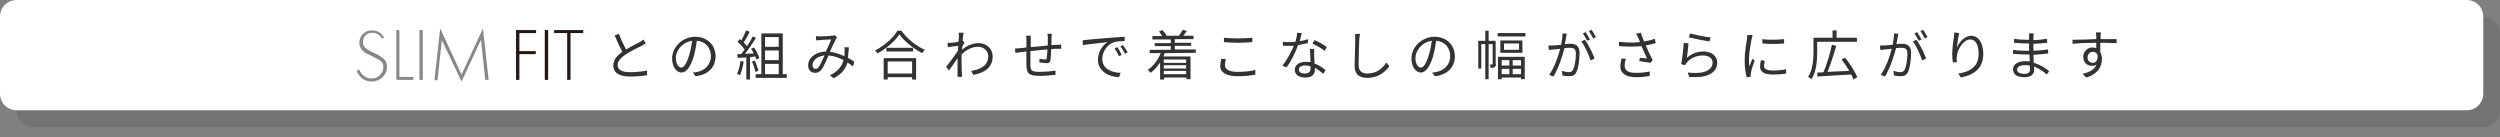 <?xml version="1.0" encoding="utf-8"?>
<!-- Generator: Adobe Illustrator 27.2.0, SVG Export Plug-In . SVG Version: 6.00 Build 0)  -->
<svg version="1.1" id="レイヤー_1" xmlns="http://www.w3.org/2000/svg" xmlns:xlink="http://www.w3.org/1999/xlink" x="0px"
	 y="0px" viewBox="0 0 748 41" style="enable-background:new 0 0 748 41;" xml:space="preserve">
<rect x="0" y="0" width="748" height="41" fill="#808080" stroke="none"/>
<style type="text/css">
	.st0{opacity:0.1;}
	.st1{fill:#FFFFFF;}
	.st2{fill:#323232;}
	.st3{fill:#888888;}
	.st4{fill:#231815;}
</style>
<path class="st0" d="M743,38H10c-2.8,0-5-2.2-5-5V10c0-2.8,2.2-5,5-5h733c2.8,0,5,2.2,5,5v23C748,35.8,745.8,38,743,38z"/>
<path class="st1" d="M738,33H5c-2.8,0-5-2.2-5-5V5c0-2.8,2.2-5,5-5h733c2.8,0,5,2.2,5,5v23C743,30.8,740.8,33,738,33z"/>
<g>
	<g>
		<path class="st2" d="M193.2,13c-0.4,0.2-0.8,0.4-1.2,0.7c-1.1,0.5-3.3,1.6-4.8,2.6s-2.4,2-2.4,3.2c0,1.3,1.2,2.1,3.7,2.1
			c1.7,0,3.8-0.2,5.1-0.5v1.4c-1.2,0.2-3,0.4-5,0.4c-3,0-5.1-0.9-5.1-3.3c0-1.6,1-2.9,2.7-4.1c-0.7-1.3-1.6-3.2-2.3-4.9l1.3-0.5
			c0.6,1.7,1.4,3.4,2.1,4.7c1.5-0.9,3.2-1.7,4.1-2.2c0.5-0.3,0.8-0.5,1.1-0.8L193.2,13z"/>
		<path class="st2" d="M207.3,21.7c0.5,0,1-0.1,1.4-0.2c2-0.4,4-2,4-4.7c0-2.4-1.5-4.4-4.2-4.6c-0.2,1.5-0.5,3.1-0.9,4.6
			c-1,3.2-2.2,4.9-3.7,4.9c-1.4,0-2.8-1.6-2.8-4.2c0-3.4,3.1-6.5,6.9-6.5c3.7,0,6.1,2.6,6.1,5.8c0,3.3-2.2,5.6-6,6L207.3,21.7z
			 M206.2,16.5c0.4-1.3,0.7-2.8,0.9-4.3c-3,0.4-4.9,3-4.9,5.1c0,2,0.9,2.9,1.6,2.9C204.5,20.3,205.4,19.2,206.2,16.5z"/>
		<path class="st2" d="M222.5,18.4c-0.2,1.5-0.6,3-1.1,4.1c-0.2-0.1-0.7-0.4-0.9-0.4c0.5-1,0.9-2.4,1-3.8L222.5,18.4z M224.4,17.1
			v6.7h-1.1v-6.6l-2.6,0.1l-0.1-1.1c0.3,0,0.7,0,1.1,0c0.4-0.4,0.7-0.9,1.1-1.4c-0.5-0.7-1.3-1.6-2.1-2.3l0.6-0.8
			c0.2,0.1,0.3,0.3,0.5,0.4c0.5-0.9,1.1-2.1,1.4-3l1.1,0.4c-0.5,1.1-1.2,2.4-1.8,3.2c0.4,0.4,0.7,0.8,1,1.1c0.7-1,1.3-2,1.7-2.9
			l1,0.4c-0.9,1.5-2.2,3.4-3.3,4.8c0.8,0,1.7-0.1,2.6-0.1c-0.2-0.5-0.5-1-0.8-1.4l0.9-0.4c0.7,1,1.4,2.4,1.6,3.2l-0.9,0.4
			c-0.1-0.3-0.2-0.6-0.3-0.9L224.4,17.1z M225.8,18.1c0.5,1,0.9,2.2,1.1,3.1l-0.9,0.3c-0.1-0.8-0.6-2.1-1-3.1L225.8,18.1z
			 M235.4,22.2v1.1h-9.3v-1.1h1.7V10h6.4v12.2H235.4z M228.9,11.1V14h4.1v-2.9H228.9z M233,15.1h-4.1V18h4.1V15.1z M228.9,22.2h4.1
			v-3.1h-4.1V22.2z"/>
		<path class="st2" d="M255.2,19.9c-0.5-0.4-1-0.8-1.6-1.2c-0.7,2.1-1.9,3.6-4.2,4.7l-1.1-0.9c2.5-1.1,3.6-2.8,4.1-4.5
			c-1.3-0.7-2.9-1.3-4.5-1.4c-0.6,1.4-1.4,3.2-2,4.1c-0.6,0.8-1.2,1.1-2,1.1c-1.2,0-2.1-0.8-2.1-2.2c0-2.3,2.2-4.1,5.3-4.2
			c0.6-1.2,1.2-2.6,1.6-3.6c-0.6,0-2.5,0.1-3.3,0.2c-0.4,0-0.8,0-1.2,0.1l-0.1-1.3c0.4,0,0.9,0.1,1.2,0.1c0.8,0,2.9-0.1,3.6-0.2
			c0.3,0,0.6-0.1,0.8-0.2l0.8,0.7c-0.2,0.2-0.3,0.3-0.4,0.5c-0.4,0.7-1.1,2.3-1.8,3.8c1.6,0.2,3,0.7,4.3,1.3
			c0.1-0.4,0.1-0.8,0.1-1.2s0-0.9,0-1.5l1.3,0.1c-0.1,1.1-0.2,2.1-0.3,3.1c0.8,0.4,1.4,0.8,1.9,1.2L255.2,19.9z M246.7,16.6
			c-2.3,0.2-3.6,1.6-3.6,2.9c0,0.7,0.4,1.1,0.9,1.1c0.4,0,0.6-0.1,1-0.6C245.5,19.3,246.1,17.8,246.7,16.6z"/>
		<path class="st2" d="M269.7,9.2c1.7,2.4,4.5,4.6,7,5.7c-0.3,0.3-0.6,0.7-0.8,1c-2.5-1.3-5.3-3.5-6.8-5.6c-1.3,2-3.9,4.2-6.6,5.7
			c-0.1-0.3-0.5-0.7-0.7-0.9c2.8-1.4,5.5-3.8,6.7-5.9C268.5,9.2,269.7,9.2,269.7,9.2z M264.4,17.4h9.7v6.4h-1.2v-0.7h-7.3v0.7h-1.2
			V17.4z M273.2,14.3v1.1h-8v-1.1H273.2z M265.6,18.4V22h7.3v-3.6H265.6z"/>
		<path class="st2" d="M288.6,12.8c-0.2,0.3-0.5,0.7-0.7,1.1c0,0.3,0,0.7-0.1,1c1.7-1.4,3.5-2,5-2c2.2,0,4.2,1.5,4.2,4
			c0,3.2-2.3,4.9-5.8,5.5l-0.6-1.2c2.7-0.4,5.1-1.6,5.1-4.4c0-1.2-1-2.8-3.1-2.8c-1.8,0-3.5,0.9-4.9,2.3c0,0.7,0,1.3,0,1.9
			c0,1.4,0,2.4,0.1,3.8c0,0.3,0,0.7,0.1,1h-1.4c0-0.2,0-0.7,0-0.9c0-1.5,0-2.3,0-4.1c0-0.2,0-0.4,0-0.6c-0.8,1.2-1.8,2.7-2.6,3.7
			l-0.8-1.1c0.9-1.1,2.7-3.6,3.5-4.8c0-0.5,0.1-1,0.1-1.5c-0.7,0.1-2.1,0.3-3.1,0.4l-0.1-1.3c0.4,0,0.7,0,1,0c0.5,0,1.4-0.1,2.3-0.3
			c0-0.8,0.1-1.3,0.1-1.5c0-0.4,0-0.8-0.1-1.2h1.5c-0.1,0.4-0.2,1.3-0.3,2.4h0.1L288.6,12.8z"/>
		<path class="st2" d="M314.7,10.2c0,0.3-0.1,0.8-0.1,1.1c0,0.7,0,1.5,0,2.2c0.6,0,1.2-0.1,1.7-0.1c0.4,0,0.9,0,1.2-0.1v1.3
			c-0.3,0-0.8,0-1.2,0c-0.5,0-1.1,0-1.8,0.1c0,1.2-0.1,2.6-0.2,3.3s-0.5,0.9-1.2,0.9c-0.6,0-1.7-0.2-2.1-0.2v-1.1
			c0.5,0.1,1.2,0.2,1.6,0.2s0.5-0.1,0.6-0.4c0.1-0.5,0.1-1.6,0.2-2.6c-1.6,0.1-3.5,0.3-5.1,0.5c0,1.6,0,3.3,0,3.9
			c0,1.7,0.1,2.3,2.8,2.3c1.7,0,3.7-0.2,4.7-0.4v1.3c-1.1,0.1-3,0.3-4.6,0.3c-3.7,0-4-0.8-4.1-3.4c0-0.7,0-2.4,0-3.9l-1.7,0.2
			c-0.5,0.1-1.2,0.2-1.6,0.2l-0.1-1.3c0.5,0,1.1,0,1.6-0.1c0.4,0,1-0.1,1.8-0.2V12c0-0.5,0-0.8-0.1-1.3h1.4c0,0.4,0,0.8,0,1.3v2.1
			c1.5-0.1,3.4-0.3,5.1-0.5v-2.3c0-0.4,0-0.9-0.1-1.2h1.3V10.2z"/>
		<path class="st2" d="M325.3,11.9c1-0.1,4-0.4,6.9-0.6c1.7-0.1,3.2-0.2,4.3-0.3v1.3c-0.9,0-2.3,0-3.1,0.3c-2.3,0.7-3.6,3.1-3.6,5
			c0,3.1,2.9,4.1,5.5,4.2l-0.5,1.3c-2.9-0.1-6.3-1.7-6.3-5.2c0-2.5,1.5-4.5,2.9-5.3c-1.4,0.2-5.7,0.6-7.4,0.9l-0.1-1.4
			C324.5,12,325,11.9,325.3,11.9z M335.6,16.4l-0.8,0.4c-0.4-0.8-0.8-1.6-1.3-2.3l0.8-0.4C334.7,14.7,335.3,15.7,335.6,16.4z
			 M337.4,15.7l-0.8,0.4c-0.4-0.8-0.8-1.6-1.4-2.2l0.8-0.4C336.4,14,337,15,337.4,15.7z"/>
		<path class="st2" d="M348.5,15.9c-0.1,0.3-0.3,0.6-0.4,1h8.1v6.8H355v-0.5h-6.7v0.6h-1.2v-5.1c-0.8,1.2-1.8,2.3-2.8,3.1
			c-0.2-0.2-0.6-0.7-0.9-0.9c1.7-1.1,3-2.9,3.9-5H344v-1h6.3v-1.1h-4.8v-0.9h4.8v-1.1h-5.5v-1h2.9c-0.2-0.4-0.6-0.9-0.9-1.4l1-0.4
			c0.5,0.5,1,1.2,1.2,1.6l-0.2,0.1h4.2l-0.2-0.1c0.4-0.5,0.8-1.2,1.1-1.7l1.2,0.4c-0.4,0.5-0.8,1-1.1,1.4h3.1v1h-5.6v1.1h4.9v0.9
			h-4.9v1.1h6.3v1L348.5,15.9L348.5,15.9z M348.2,17.8v1h6.7v-1H348.2z M354.9,19.5h-6.7v1h6.7V19.5z M354.9,22.2v-1h-6.7v1H354.9z"
			/>
		<path class="st2" d="M366.8,17.7c-0.2,0.6-0.3,1.2-0.3,1.8c0,1.2,1.2,2,3.7,2c2.2,0,4.2-0.2,5.4-0.6v1.4c-1.1,0.3-3.2,0.5-5.4,0.5
			c-3.2,0-5.1-1.1-5.1-3c0-0.8,0.2-1.6,0.3-2.2L366.8,17.7z M366.2,11.3c1.2,0.1,2.6,0.2,4.2,0.2c1.5,0,3.1-0.1,4.3-0.2v1.3
			c-1.1,0.1-2.8,0.2-4.3,0.2c-1.6,0-2.9-0.1-4.2-0.2V11.3z"/>
		<path class="st2" d="M391.3,12.9c-0.8,0.2-1.8,0.4-2.9,0.6c-0.8,2.2-2.2,5-3.5,6.7l-1.2-0.6c1.3-1.5,2.7-4.1,3.4-5.9
			c-0.5,0-0.9,0-1.4,0c-0.6,0-1.2,0-1.8,0l-0.1-1.2c0.6,0.1,1.3,0.1,2,0.1c0.6,0,1.2,0,1.8-0.1c0.2-0.9,0.5-1.9,0.5-2.7l1.4,0.1
			c-0.2,0.6-0.4,1.5-0.6,2.4c0.8-0.1,1.7-0.3,2.5-0.6L391.3,12.9z M393.2,14.7c0,0.7,0,1.1,0,1.7c0,0.6,0.1,1.6,0.1,2.6
			c1.4,0.5,2.5,1.3,3.3,2l-0.7,1.1c-0.7-0.6-1.5-1.3-2.5-1.8c0,0.2,0,0.5,0,0.6c0,1.3-0.8,2.3-2.8,2.3c-1.7,0-3.2-0.7-3.2-2.3
			c0-1.5,1.4-2.4,3.2-2.4c0.5,0,1,0,1.5,0.1c0-1.3-0.1-2.8-0.2-4L393.2,14.7L393.2,14.7z M392.1,19.8c-0.5-0.1-1-0.2-1.6-0.2
			c-1.2,0-1.9,0.5-1.9,1.2s0.6,1.2,1.8,1.2c1.3,0,1.7-0.7,1.7-1.5C392.1,20.4,392.1,20.1,392.1,19.8z M396.3,15.2
			c-0.8-0.7-2.6-1.7-3.6-2.2l0.6-1c1.2,0.5,3,1.5,3.7,2.1L396.3,15.2z"/>
		<path class="st2" d="M406.9,10.1c-0.1,0.5-0.1,1.1-0.2,1.6c-0.1,1.8-0.2,5.5-0.2,7.9c0,1.7,1.1,2.4,2.6,2.4c2.9,0,4.6-1.6,5.7-3.3
			l0.9,1.1c-1.1,1.5-3.1,3.5-6.6,3.5c-2.3,0-3.8-1-3.8-3.5c0-2.4,0.2-6.4,0.2-8c0-0.6,0-1.1-0.1-1.6L406.9,10.1z"/>
		<path class="st2" d="M428.5,21.7c0.5,0,1-0.1,1.4-0.2c2-0.4,4-2,4-4.7c0-2.4-1.5-4.4-4.2-4.6c-0.2,1.5-0.5,3.1-0.9,4.6
			c-1,3.2-2.2,4.9-3.7,4.9c-1.4,0-2.8-1.6-2.8-4.2c0-3.4,3.1-6.5,6.9-6.5c3.7,0,6.1,2.6,6.1,5.8c0,3.3-2.2,5.6-6,6L428.5,21.7z
			 M427.5,16.5c0.4-1.3,0.7-2.8,0.9-4.3c-3,0.4-4.9,3-4.9,5.1c0,2,0.9,2.9,1.6,2.9C425.8,20.3,426.7,19.2,427.5,16.5z"/>
		<path class="st2" d="M447.6,19.1c0,0.4-0.1,0.8-0.4,1s-0.6,0.2-1.2,0.2c0-0.3-0.2-0.8-0.3-1c0.4,0,0.7,0,0.8,0
			c0.1,0,0.1,0,0.1-0.2v-5.9h-1.2v10.5h-1V13.2h-1.2v7.3h-0.9v-8.3h2.1v-3h1v3h2.1v6.9H447.6z M456.4,9.9v1h-8.3v-1H456.4z
			 M448.2,17h8v6.7h-1.1v-0.5h-5.8v0.5h-1.1V17z M455.5,12.1v3.7h-6.6v-3.7H455.5z M449.3,18v1.6h2.3V18H449.3z M451.6,22.2v-1.6
			h-2.3v1.6H451.6z M454.5,13H450v1.9h4.5V13z M455.1,18h-2.5v1.6h2.5V18z M455.1,22.2v-1.6h-2.5v1.6H455.1z"/>
		<path class="st2" d="M468.8,10.1c-0.1,0.3-0.1,0.6-0.2,0.9c-0.1,0.5-0.2,1.4-0.4,2.2c0.7-0.1,1.4-0.1,1.8-0.1
			c1.4,0,2.6,0.6,2.6,2.7c0,1.9-0.3,4.4-0.9,5.7c-0.5,1.1-1.3,1.3-2.3,1.3c-0.6,0-1.4-0.1-1.9-0.2l-0.2-1.4c0.7,0.2,1.5,0.4,2,0.4
			c0.6,0,1-0.1,1.4-0.8c0.5-1.1,0.8-3.1,0.8-4.8c0-1.4-0.7-1.7-1.7-1.7c-0.4,0-1,0-1.7,0.1c-0.6,2.3-1.7,5.8-3.3,8.5l-1.3-0.5
			c1.6-2.2,2.8-5.7,3.3-7.8c-0.8,0.1-1.6,0.2-2,0.2s-1,0.1-1.4,0.2l-0.1-1.4c0.5,0,0.9,0,1.4,0s1.4-0.1,2.4-0.2
			c0.2-1.1,0.4-2.4,0.4-3.4L468.8,10.1z M474.2,11.9c1,1.3,2.4,4.2,2.9,5.6l-1.2,0.6c-0.5-1.6-1.7-4.4-2.8-5.7L474.2,11.9z
			 M474.9,12.2c-0.3-0.6-0.9-1.6-1.3-2.2l0.8-0.4c0.4,0.6,1,1.6,1.3,2.2L474.9,12.2z M476.7,11.5c-0.4-0.7-0.9-1.6-1.3-2.2l0.8-0.4
			c0.4,0.6,1,1.6,1.3,2.2L476.7,11.5z"/>
		<path class="st2" d="M495.4,12.9c-1,0.3-2,0.5-3,0.7c0.6,1.3,1.4,3.1,2.1,4.4l-0.7,0.8c-0.7-0.1-2.3-0.4-3.3-0.5l0.1-1
			c0.6,0,1.7,0.2,2.2,0.2c-0.4-1-1.2-2.6-1.7-3.7c-2,0.2-4.3,0.2-6.7,0v-1.3c2.3,0.3,4.5,0.3,6.3,0.1l-0.5-1.2
			c-0.3-0.6-0.4-0.9-0.7-1.3l1.4-0.3c0.4,1.1,0.7,1.8,1,2.6c1.1-0.2,2.2-0.4,3.2-0.8L495.4,12.9z M486.5,17.6
			c-0.3,0.6-0.4,1.5-0.4,2c0,1.4,0.9,2.2,3.3,2.2c2.1,0,3-0.2,4.2-0.4v1.3c-1,0.2-2.1,0.4-4.2,0.4c-2.9,0-4.6-1.2-4.6-3.2
			c0-0.7,0.2-1.6,0.4-2.4L486.5,17.6z"/>
		<path class="st2" d="M504.7,17.3c1.5-1.3,3.2-1.9,5.1-1.9c2.4,0,4,1.5,4,3.3c0,2.8-2.5,4.8-8.4,4.3l-0.4-1.3c5,0.6,7.4-0.8,7.4-3
			c0-1.3-1.2-2.1-2.8-2.1c-2.1,0-3.8,0.8-4.9,2.1c-0.2,0.3-0.4,0.5-0.5,0.8l-1.2-0.3c0.3-1.4,0.7-4.8,0.8-6.4l1.4,0.2
			C505.1,14,504.9,16.3,504.7,17.3z M505.7,10c1.4,0.4,4.7,1.1,6.1,1.2l-0.3,1.2c-1.5-0.2-4.9-0.9-6.2-1.2L505.7,10z"/>
		<path class="st2" d="M524.4,10.5c-0.1,0.3-0.2,0.8-0.3,1.1c-0.3,1.5-0.8,4.3-0.8,6.1c0,0.8,0,1.4,0.1,2.2c0.3-0.7,0.6-1.6,0.9-2.3
			l0.7,0.5c-0.4,1.1-1,2.8-1.1,3.6c0,0.2-0.1,0.5-0.1,0.7V23l-1.2,0.1c-0.3-1.1-0.6-2.9-0.6-5.1c0-2.3,0.5-5.1,0.7-6.4
			c0-0.4,0.1-0.8,0.1-1.1L524.4,10.5z M528,18.2c-0.1,0.6-0.2,1-0.2,1.5c0,0.7,0.5,1.4,2.7,1.4c1.4,0,2.6-0.1,3.9-0.4V22
			c-1,0.2-2.3,0.3-4,0.3c-2.7,0-3.8-0.9-3.8-2.4c0-0.6,0.1-1.2,0.3-1.9L528,18.2z M527.3,11.7c1.7,0.3,4.9,0.2,6.5,0V13
			c-1.7,0.2-4.8,0.2-6.5,0V11.7z"/>
		<path class="st2" d="M543.7,12.4v3.1c0,2.4-0.2,5.9-1.7,8.2c-0.2-0.2-0.7-0.5-1-0.7c1.4-2.2,1.6-5.3,1.6-7.5v-4.2h5.7V9.1h1.2v2.2
			h6.1v1.2h-11.9V12.4z M554.6,23.8c-0.2-0.4-0.4-0.9-0.7-1.5c-3.7,0.2-7.5,0.4-10.1,0.6l-0.1-1.2c0.6,0,1.2,0,1.9-0.1
			c0.9-2.2,2-5.6,2.5-8.2l1.3,0.3c-0.7,2.5-1.7,5.6-2.6,7.8c2-0.1,4.3-0.2,6.5-0.3c-0.7-1.2-1.5-2.4-2.3-3.4l1.1-0.5
			c1.4,1.8,3,4.2,3.6,5.8L554.6,23.8z"/>
		<path class="st2" d="M568,10.1c-0.1,0.3-0.1,0.6-0.2,0.9c-0.1,0.5-0.2,1.4-0.4,2.2c0.7-0.1,1.4-0.1,1.8-0.1c1.4,0,2.6,0.6,2.6,2.7
			c0,1.9-0.3,4.4-0.9,5.7c-0.5,1.1-1.3,1.3-2.3,1.3c-0.6,0-1.4-0.1-1.9-0.2l-0.2-1.4c0.7,0.2,1.5,0.4,2,0.4c0.6,0,1-0.1,1.4-0.8
			c0.5-1.1,0.8-3.1,0.8-4.8c0-1.4-0.7-1.7-1.7-1.7c-0.4,0-1,0-1.7,0.1c-0.6,2.3-1.7,5.8-3.3,8.5l-1.3-0.5c1.6-2.2,2.8-5.7,3.3-7.8
			c-0.8,0.1-1.6,0.2-2,0.2s-1,0.1-1.4,0.2l-0.1-1.4c0.5,0,0.9,0,1.4,0s1.4-0.1,2.4-0.2c0.2-1.1,0.4-2.4,0.4-3.4L568,10.1z
			 M573.4,11.9c1,1.3,2.4,4.2,2.9,5.6l-1.2,0.6c-0.5-1.6-1.7-4.4-2.8-5.7L573.4,11.9z M574.1,12.2c-0.3-0.6-0.9-1.6-1.3-2.2l0.8-0.4
			c0.4,0.6,1,1.6,1.3,2.2L574.1,12.2z M575.9,11.5c-0.4-0.7-0.9-1.6-1.3-2.2l0.8-0.4c0.4,0.6,1,1.6,1.3,2.2L575.9,11.5z"/>
		<path class="st2" d="M586.2,9.9c-0.3,1.2-0.6,3.3-0.7,4.4c0.6-1.6,2.3-3.6,4.3-3.6c2.1,0,3.6,2.1,3.6,5.4c0,4.4-2.8,6.3-6.7,7.1
			l-0.8-1.2c3.4-0.5,6.1-1.9,6.1-5.9c0-2.5-0.8-4.3-2.5-4.3c-2,0-3.8,2.9-4,4.9c-0.1,0.6-0.1,1.2,0,1.9l-1.2,0.1
			c-0.1-0.6-0.2-1.5-0.2-2.5c0-1.5,0.3-3.8,0.5-5.1c0.1-0.5,0.1-1,0.1-1.4L586.2,9.9z"/>
		<path class="st2" d="M612.4,22.3c-0.9-0.8-2.2-1.8-3.8-2.4c0,0.4,0,0.8,0,1c0,1.1-0.7,2.2-2.8,2.2c-2.3,0-3.5-0.8-3.5-2.4
			c0-1.4,1.4-2.4,3.7-2.4c0.5,0,0.9,0,1.3,0.1c0-0.7-0.1-1.5-0.1-2.1c-0.3,0-0.6,0-0.9,0c-1.1,0-2.8-0.1-4-0.2v-1.2
			c1.1,0.2,2.9,0.3,4,0.3c0.3,0,0.6,0,0.8,0V15v-2c-0.3,0-0.5,0-0.8,0c-1.1,0-2.8-0.1-3.7-0.2v-1.2c1,0.2,2.7,0.3,3.7,0.3
			c0.3,0,0.5,0,0.8,0v-1c0-0.3,0-0.7,0-0.9h1.4c0,0.3-0.1,0.6-0.1,1.1c0,0.2,0,0.5,0,0.9c1.4,0,2.7-0.2,4.1-0.4v1.2
			c-1.2,0.1-2.6,0.3-4.1,0.3V15v0.2c1.5-0.1,3-0.2,4.4-0.4V16c-1.5,0.2-2.9,0.3-4.4,0.4c0,0.8,0.1,1.6,0.1,2.4
			c2.1,0.6,3.7,1.7,4.6,2.5L612.4,22.3z M607.3,19.6c-0.5-0.1-1-0.1-1.5-0.1c-1.5,0-2.3,0.6-2.3,1.3c0,0.7,0.6,1.3,2.2,1.3
			c0.9,0,1.7-0.3,1.7-1.4C607.4,20.4,607.3,20,607.3,19.6z"/>
		<path class="st2" d="M628.4,13c0,0.9,0,1.9,0,2.6c0.3,0.5,0.5,1.2,0.5,2c0,2.1-1,4.5-4.7,5.6l-1.1-1.1c2.1-0.5,3.6-1.3,4.2-2.8
			c-0.4,0.3-0.8,0.4-1.4,0.4c-1.3,0-2.6-0.9-2.6-2.7c0-1.6,1.3-2.8,2.8-2.8c0.4,0,0.7,0.1,1.1,0.2c0-0.5,0-1,0-1.6
			c-2.4,0-5.1,0.1-7.1,0.3v-1.2c1.8,0,4.7-0.1,7.1-0.2c0-0.4,0-0.8,0-1c0-0.3-0.1-0.8-0.1-1h1.5l-0.1,1c0,0.2,0,0.6,0,1h0.2
			c1.9,0,3.9,0,4.6,0v1.2c-0.9,0-2.3-0.1-4.7-0.1h-0.2V13z M627.6,16.5c-0.3-0.7-0.8-1-1.4-1c-0.8,0-1.6,0.6-1.6,1.7
			c0,1,0.7,1.6,1.6,1.6C627.1,18.8,627.7,18,627.6,16.5z"/>
	</g>
	<g>
		<g>
			<path class="st3" d="M114.3,11.6c-0.9-1.8-2.5-1.8-2.9-1.8c-1.8,0-2.8,1.3-2.8,2.8c0,1.6,1.1,2.1,2.6,2.9c1.5,0.7,2.2,1,3,1.6
				c0.6,0.4,1.6,1.2,1.6,2.9c0,2.5-2.1,4.4-4.6,4.4c-1.9,0-2.9-0.9-3.5-1.6s-0.8-1.2-1-1.6l0.8-0.4c0.2,0.6,0.6,1.2,0.8,1.4
				c0.7,0.8,1.8,1.3,2.8,1.3c2,0,3.6-1.5,3.6-3.4c0-0.8-0.3-1.7-1.5-2.3c-0.4-0.2-1.3-0.7-2.5-1.3c-1.5-0.7-2.2-1.1-2.7-2
				c-0.3-0.6-0.5-1.1-0.5-1.7c0-1.7,1.2-3.7,3.8-3.7c1.5,0,2.9,0.7,3.6,2.1L114.3,11.6z"/>
			<path class="st3" d="M119.5,9v14h4.2v0.9h-5.1V9H119.5z"/>
			<path class="st3" d="M126.5,9v14.9h-1V9H126.5z"/>
			<path class="st3" d="M130,23.9l1.7-15.4l6.4,13.8l6.4-13.8l1.7,15.4h-1l-1.3-12l-5.8,12.5L132.2,12l-1.3,12H130V23.9z"/>
			<path class="st4" d="M160.4,9.9h-5v5.4h4.9v0.9h-4.9v7.7h-1V9h6V9.9z"/>
			<path class="st4" d="M164,9v14.9h-1V9H164z"/>
			<path class="st4" d="M170.7,9.9v14h-1v-14h-3.9V9h8.7v0.9H170.7z"/>
		</g>
	</g>
</g>
</svg>
